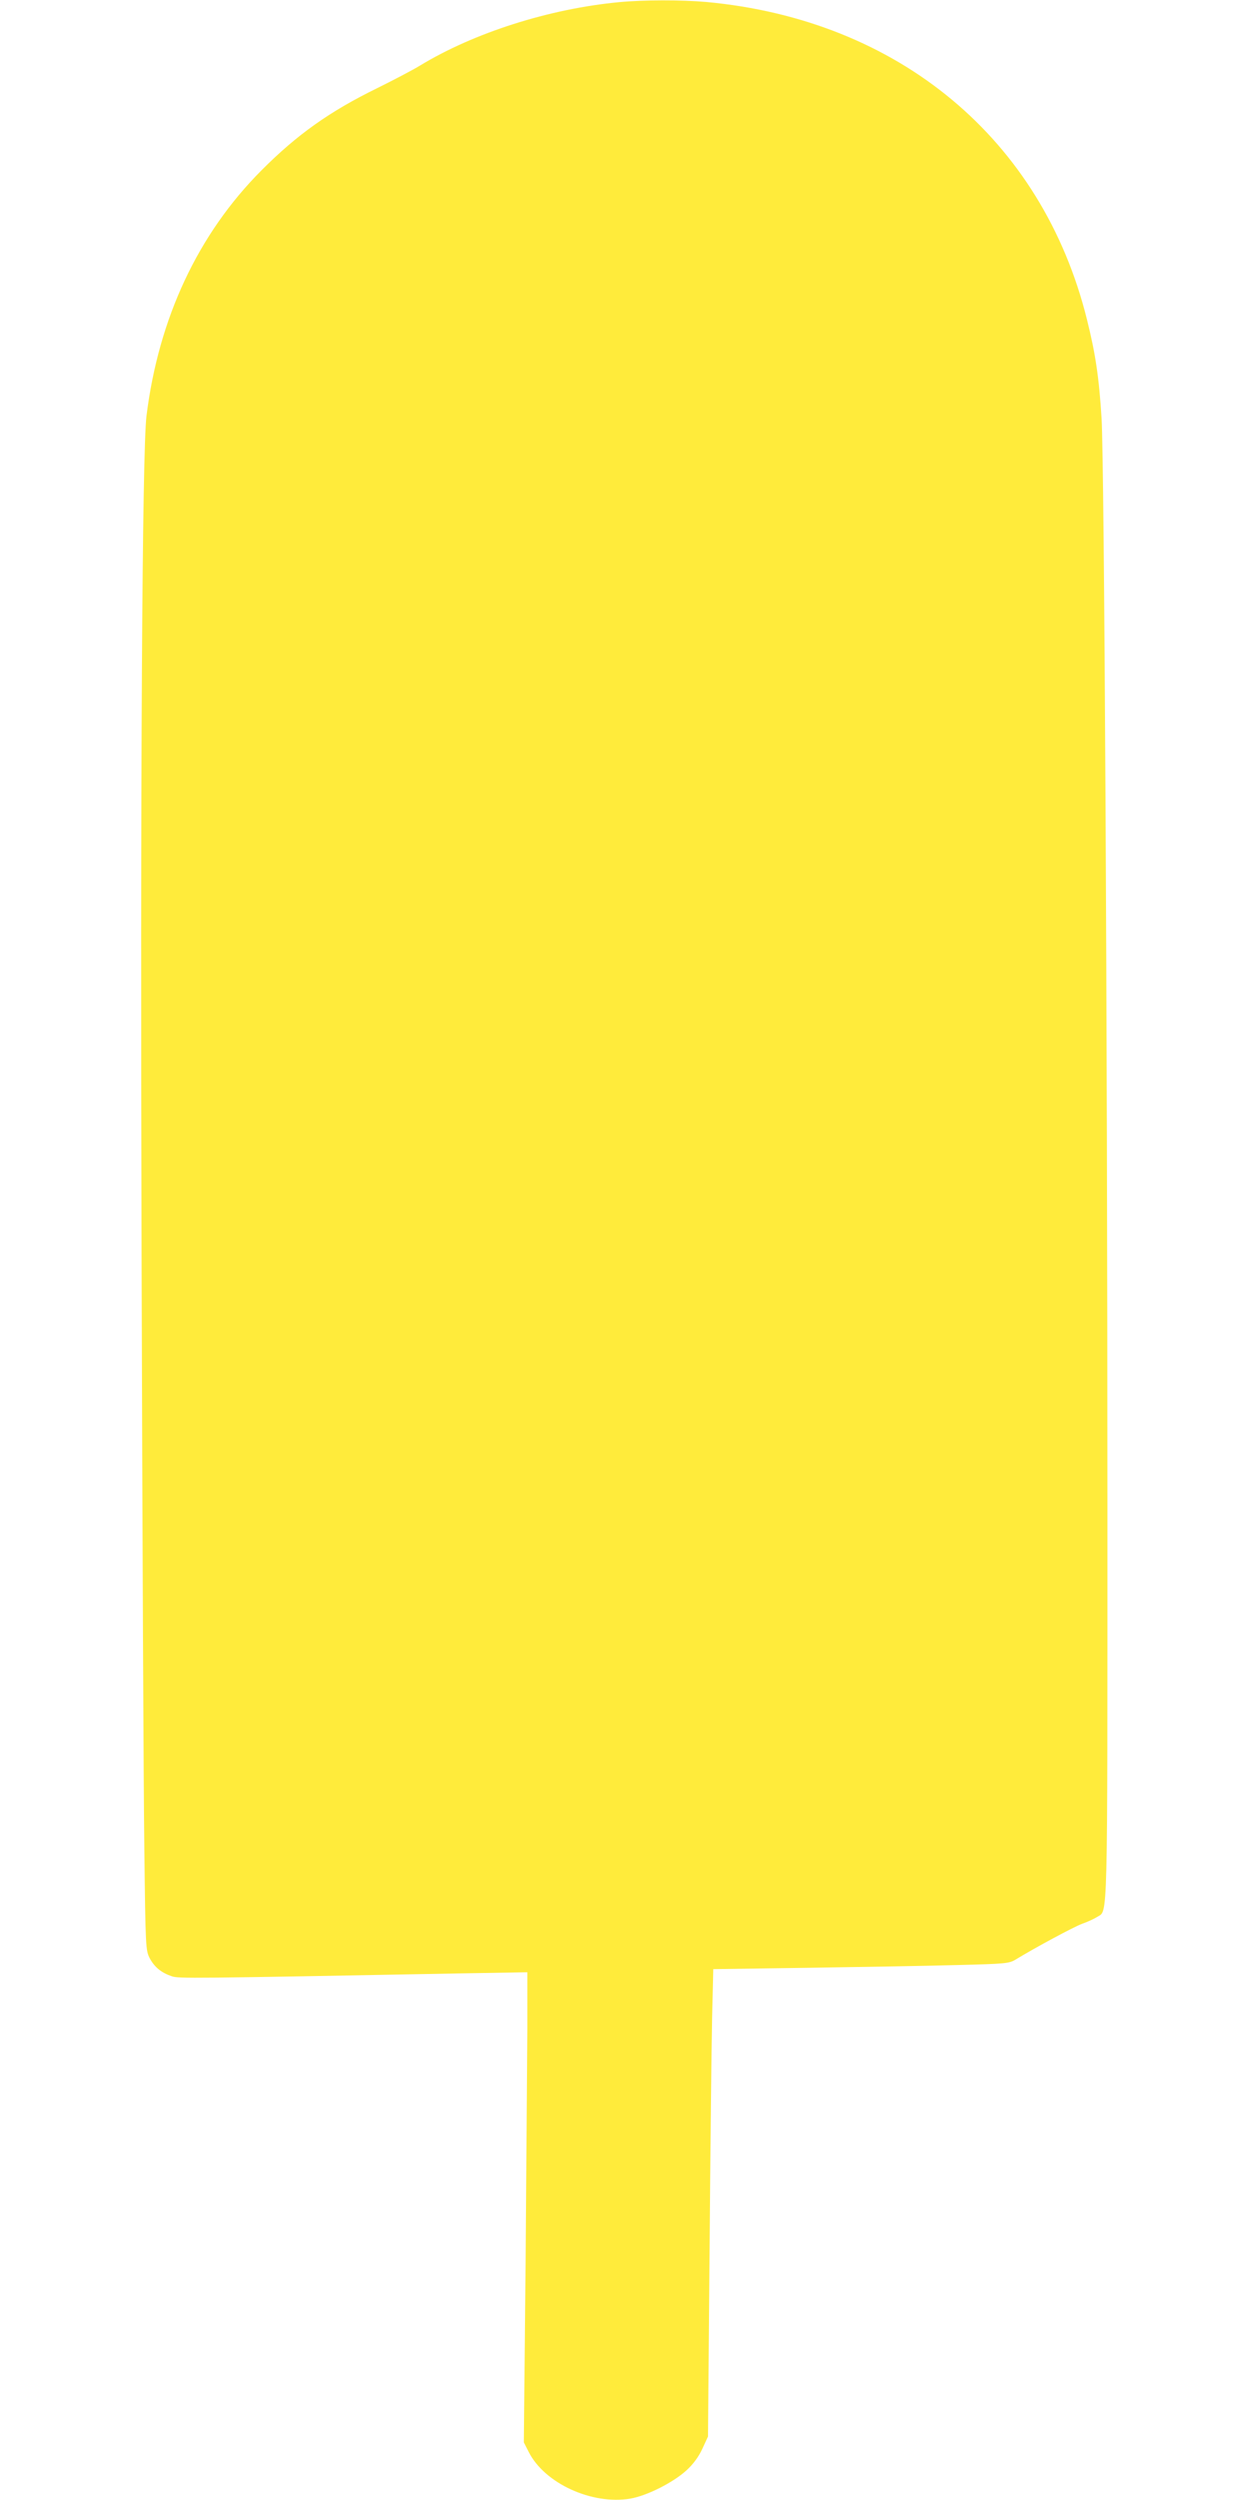 <?xml version="1.0" standalone="no"?>
<!DOCTYPE svg PUBLIC "-//W3C//DTD SVG 20010904//EN"
 "http://www.w3.org/TR/2001/REC-SVG-20010904/DTD/svg10.dtd">
<svg version="1.0" xmlns="http://www.w3.org/2000/svg"
 width="640pt" height="1280pt" viewBox="0 0 640 1280"
 preserveAspectRatio="xMidYMid meet">
<g transform="translate(0,1280) scale(0.1,-0.1)"
fill="#ffeb3b" stroke="none">
<path d="M3170 12789 c-359 -34 -744 -157 -1020 -325 -36 -22 -135 -74 -220
-116 -241 -118 -409 -237 -591 -420 -325 -326 -527 -757 -589 -1258 -22 -183
-32 -1865 -25 -4340 4 -1356 10 -2701 14 -2990 6 -517 7 -526 28 -567 25 -46
60 -74 114 -92 35 -11 85 -11 1467 15 l352 6 0 -293 c-1 -162 -5 -703 -9
-1204 l-9 -910 25 -49 c81 -161 324 -272 520 -239 86 15 219 82 288 145 34 31
62 69 81 110 l29 63 8 945 c4 520 10 1058 13 1196 l6 252 497 7 c273 4 613 10
756 14 243 6 262 8 295 28 100 61 295 166 340 183 29 10 63 26 77 35 56 37 53
-87 53 2122 0 2415 -16 5321 -30 5552 -13 208 -31 330 -75 506 -229 922 -963
1534 -1950 1625 -125 11 -320 11 -445 -1z"/>
</g>
</svg>
